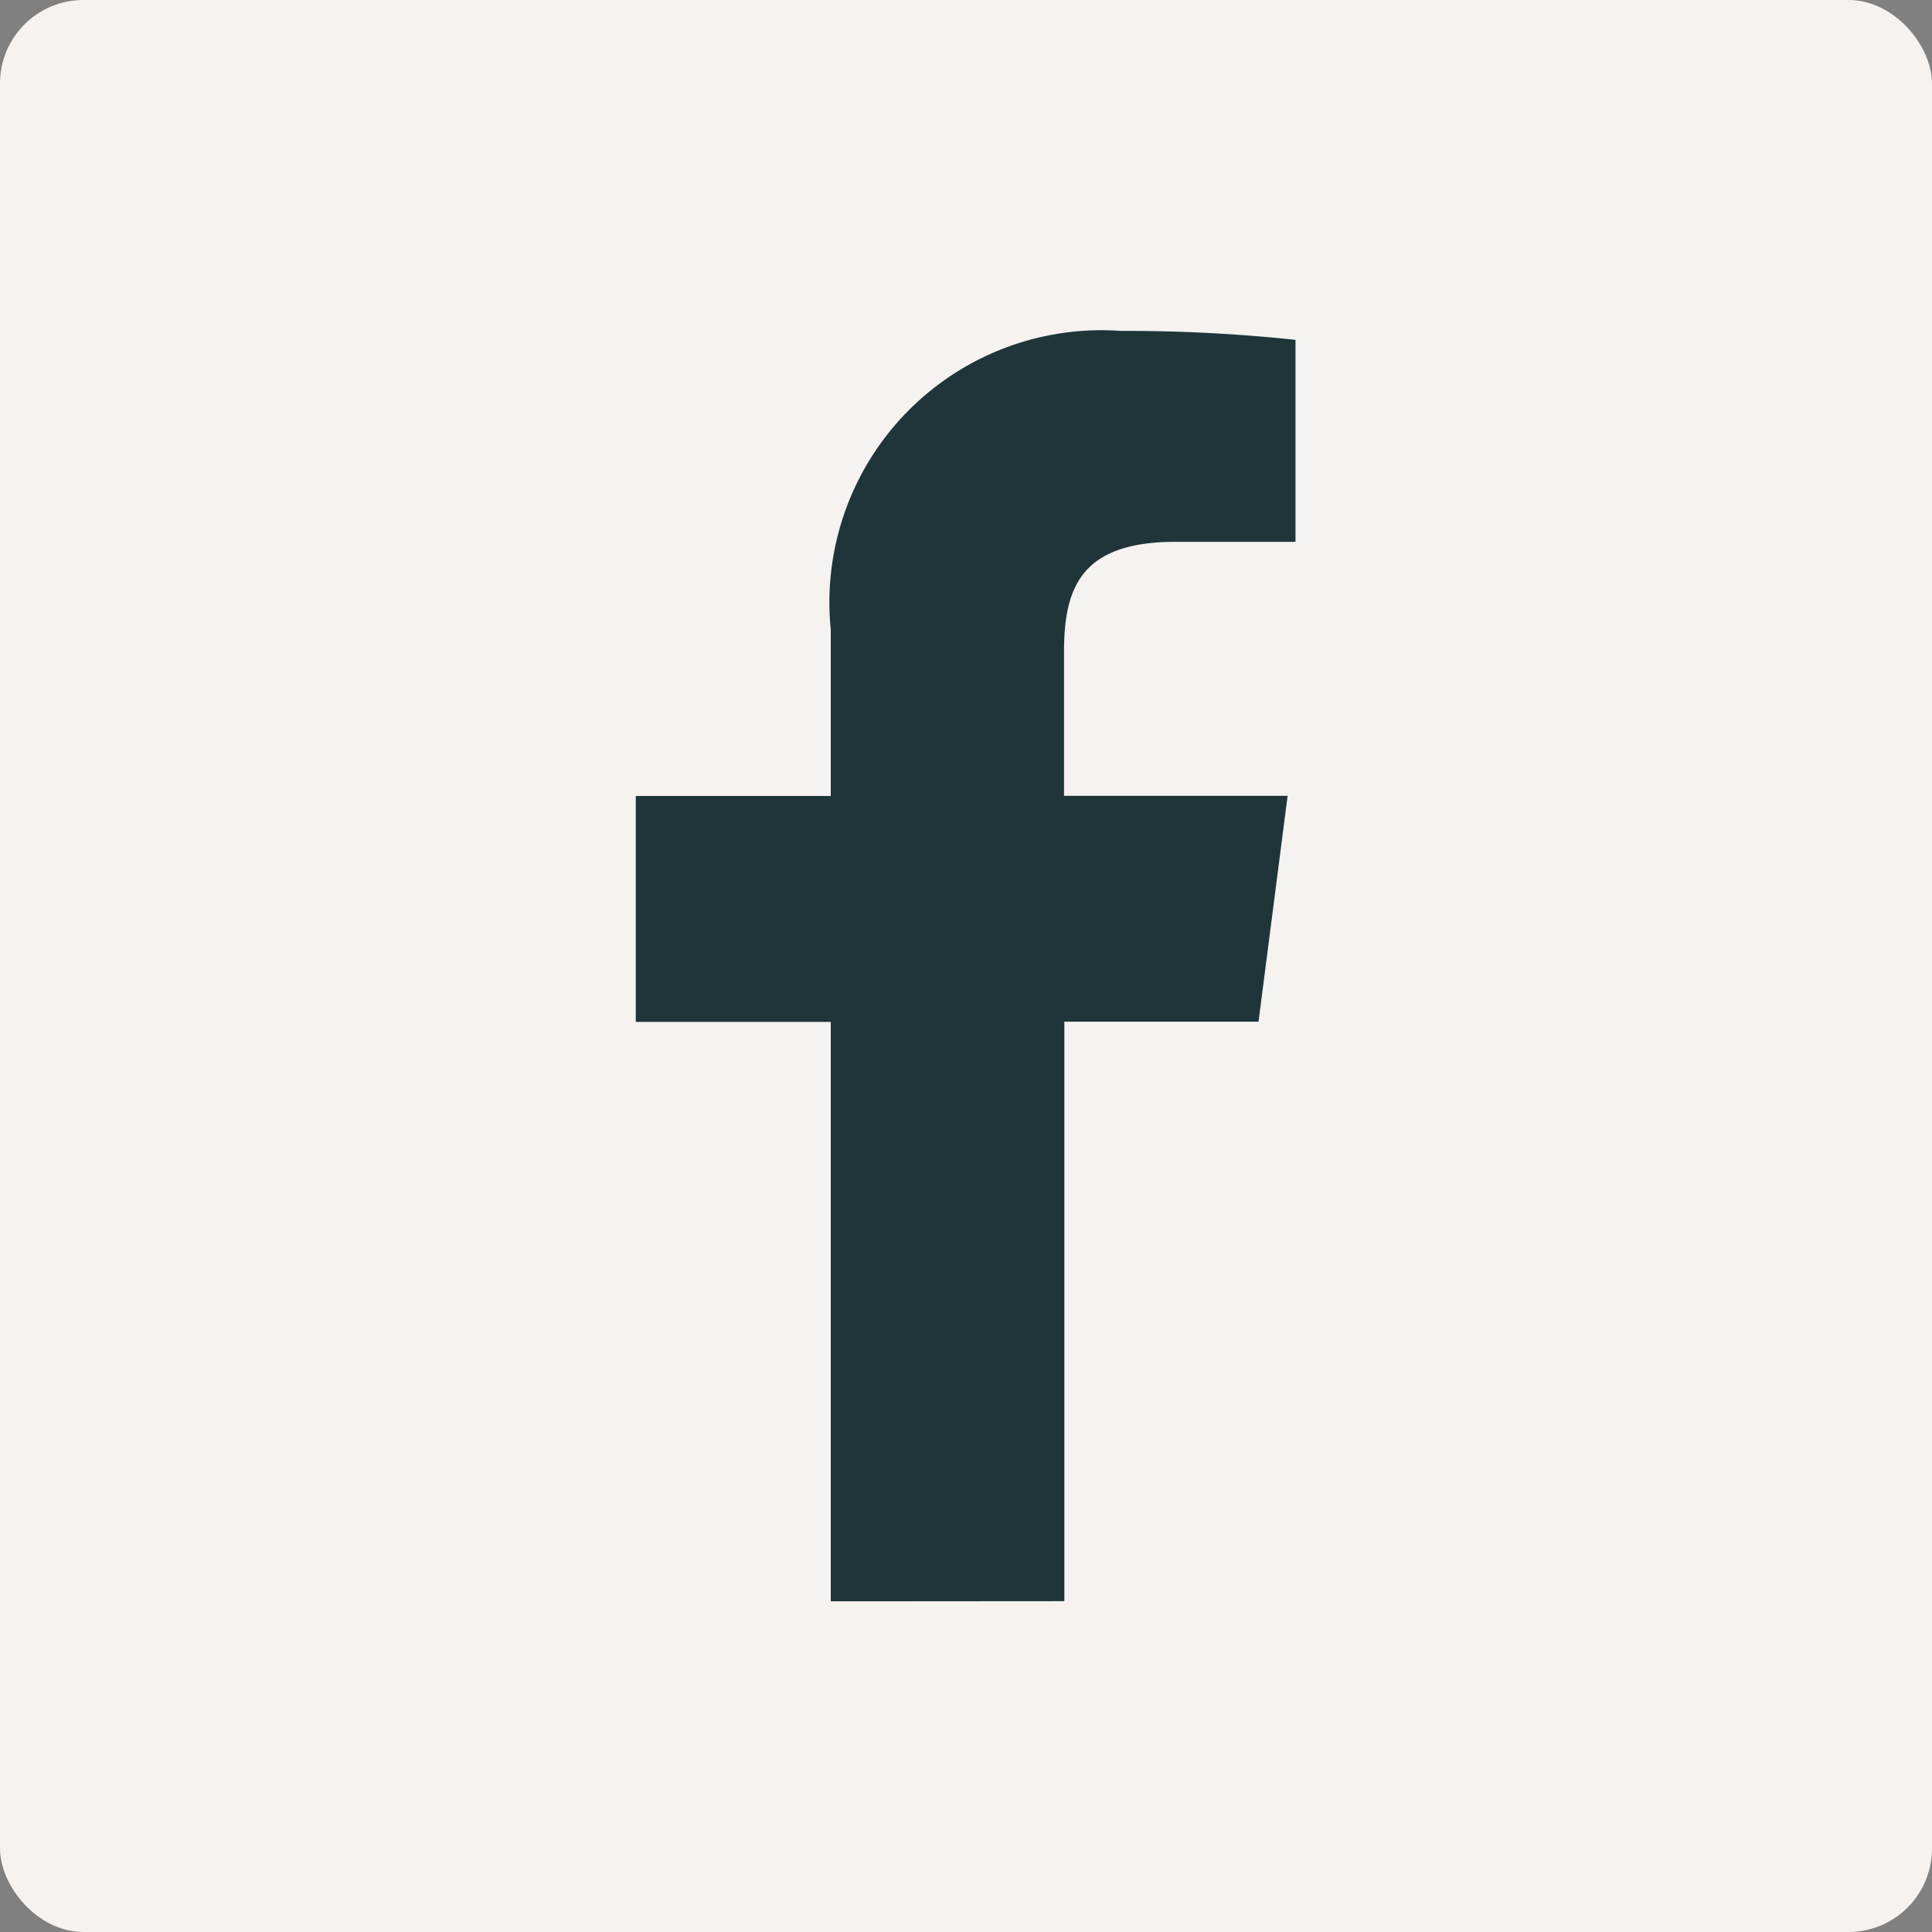 <?xml version="1.0" encoding="UTF-8"?> <svg xmlns="http://www.w3.org/2000/svg" width="23.563" height="23.563" viewBox="0 0 23.563 23.563"><rect x="0" y="0" width="23.563" height="23.563" fill="#808080" stroke="none"/><defs><style>.a{fill:#f5f2f0;}.b{fill:#1f3539;}</style></defs><g transform="translate(-381.451 -804.051)"><rect class="a" width="23.563" height="23.563" rx="1.018" transform="translate(381.451 804.051)"></rect><path class="b" d="M394.432,823.579v-7.067H396.8l.355-2.755h-2.727V812c0-.8.221-1.341,1.365-1.341h1.458v-2.463a19.339,19.339,0,0,0-2.125-.109,3.319,3.319,0,0,0-3.543,3.641v2.031h-2.378v2.755h2.378v7.067Z"></path></g></svg> 